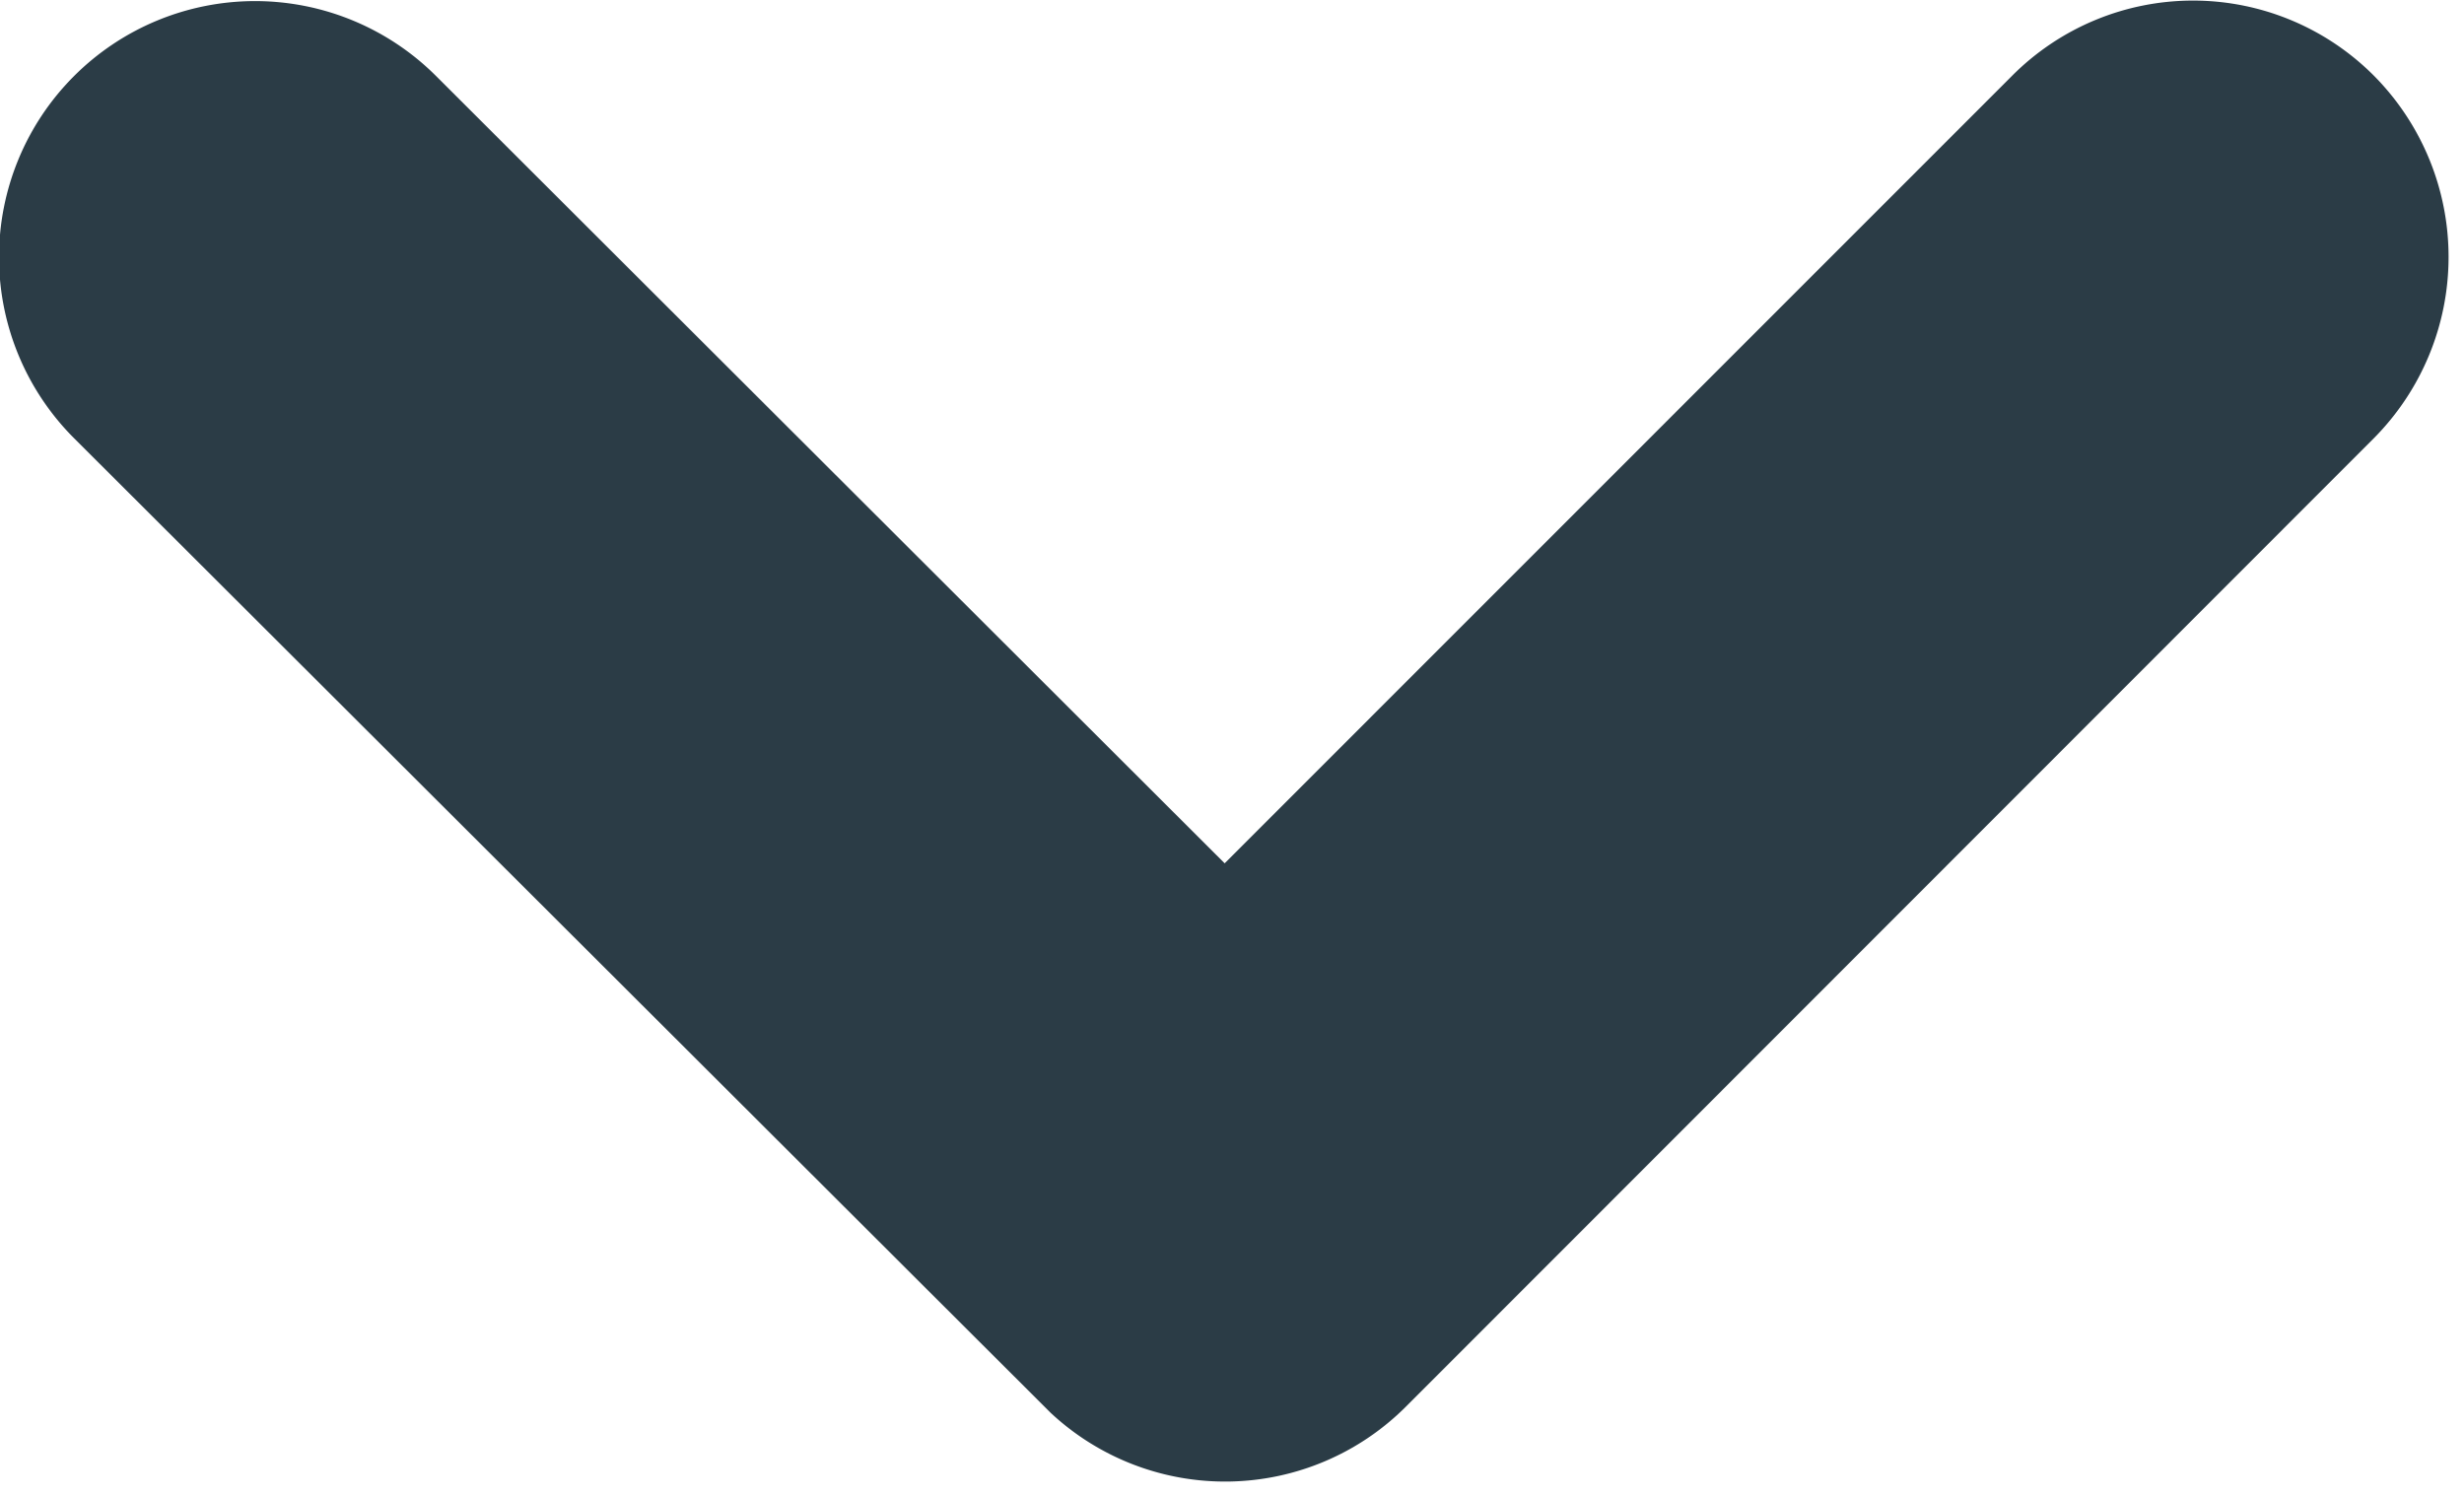 <svg xmlns="http://www.w3.org/2000/svg" width="13.031" height="7.905" viewBox="0 0 13.031 7.905">
  <path id="Icon_ionic-ios-arrow-forward" data-name="Icon ionic-ios-arrow-forward" d="M16.019,12.169,11.5,7.651a.85.85,0,0,1,0-1.206.861.861,0,0,1,1.21,0l5.123,5.12a.852.852,0,0,1,.025,1.178L12.711,17.9a.854.854,0,0,1-1.21-1.206Z" transform="translate(18.646 -10.746) rotate(90)" fill="#2b3c46" stroke="#2b3c46" stroke-width="1"/>
</svg>
